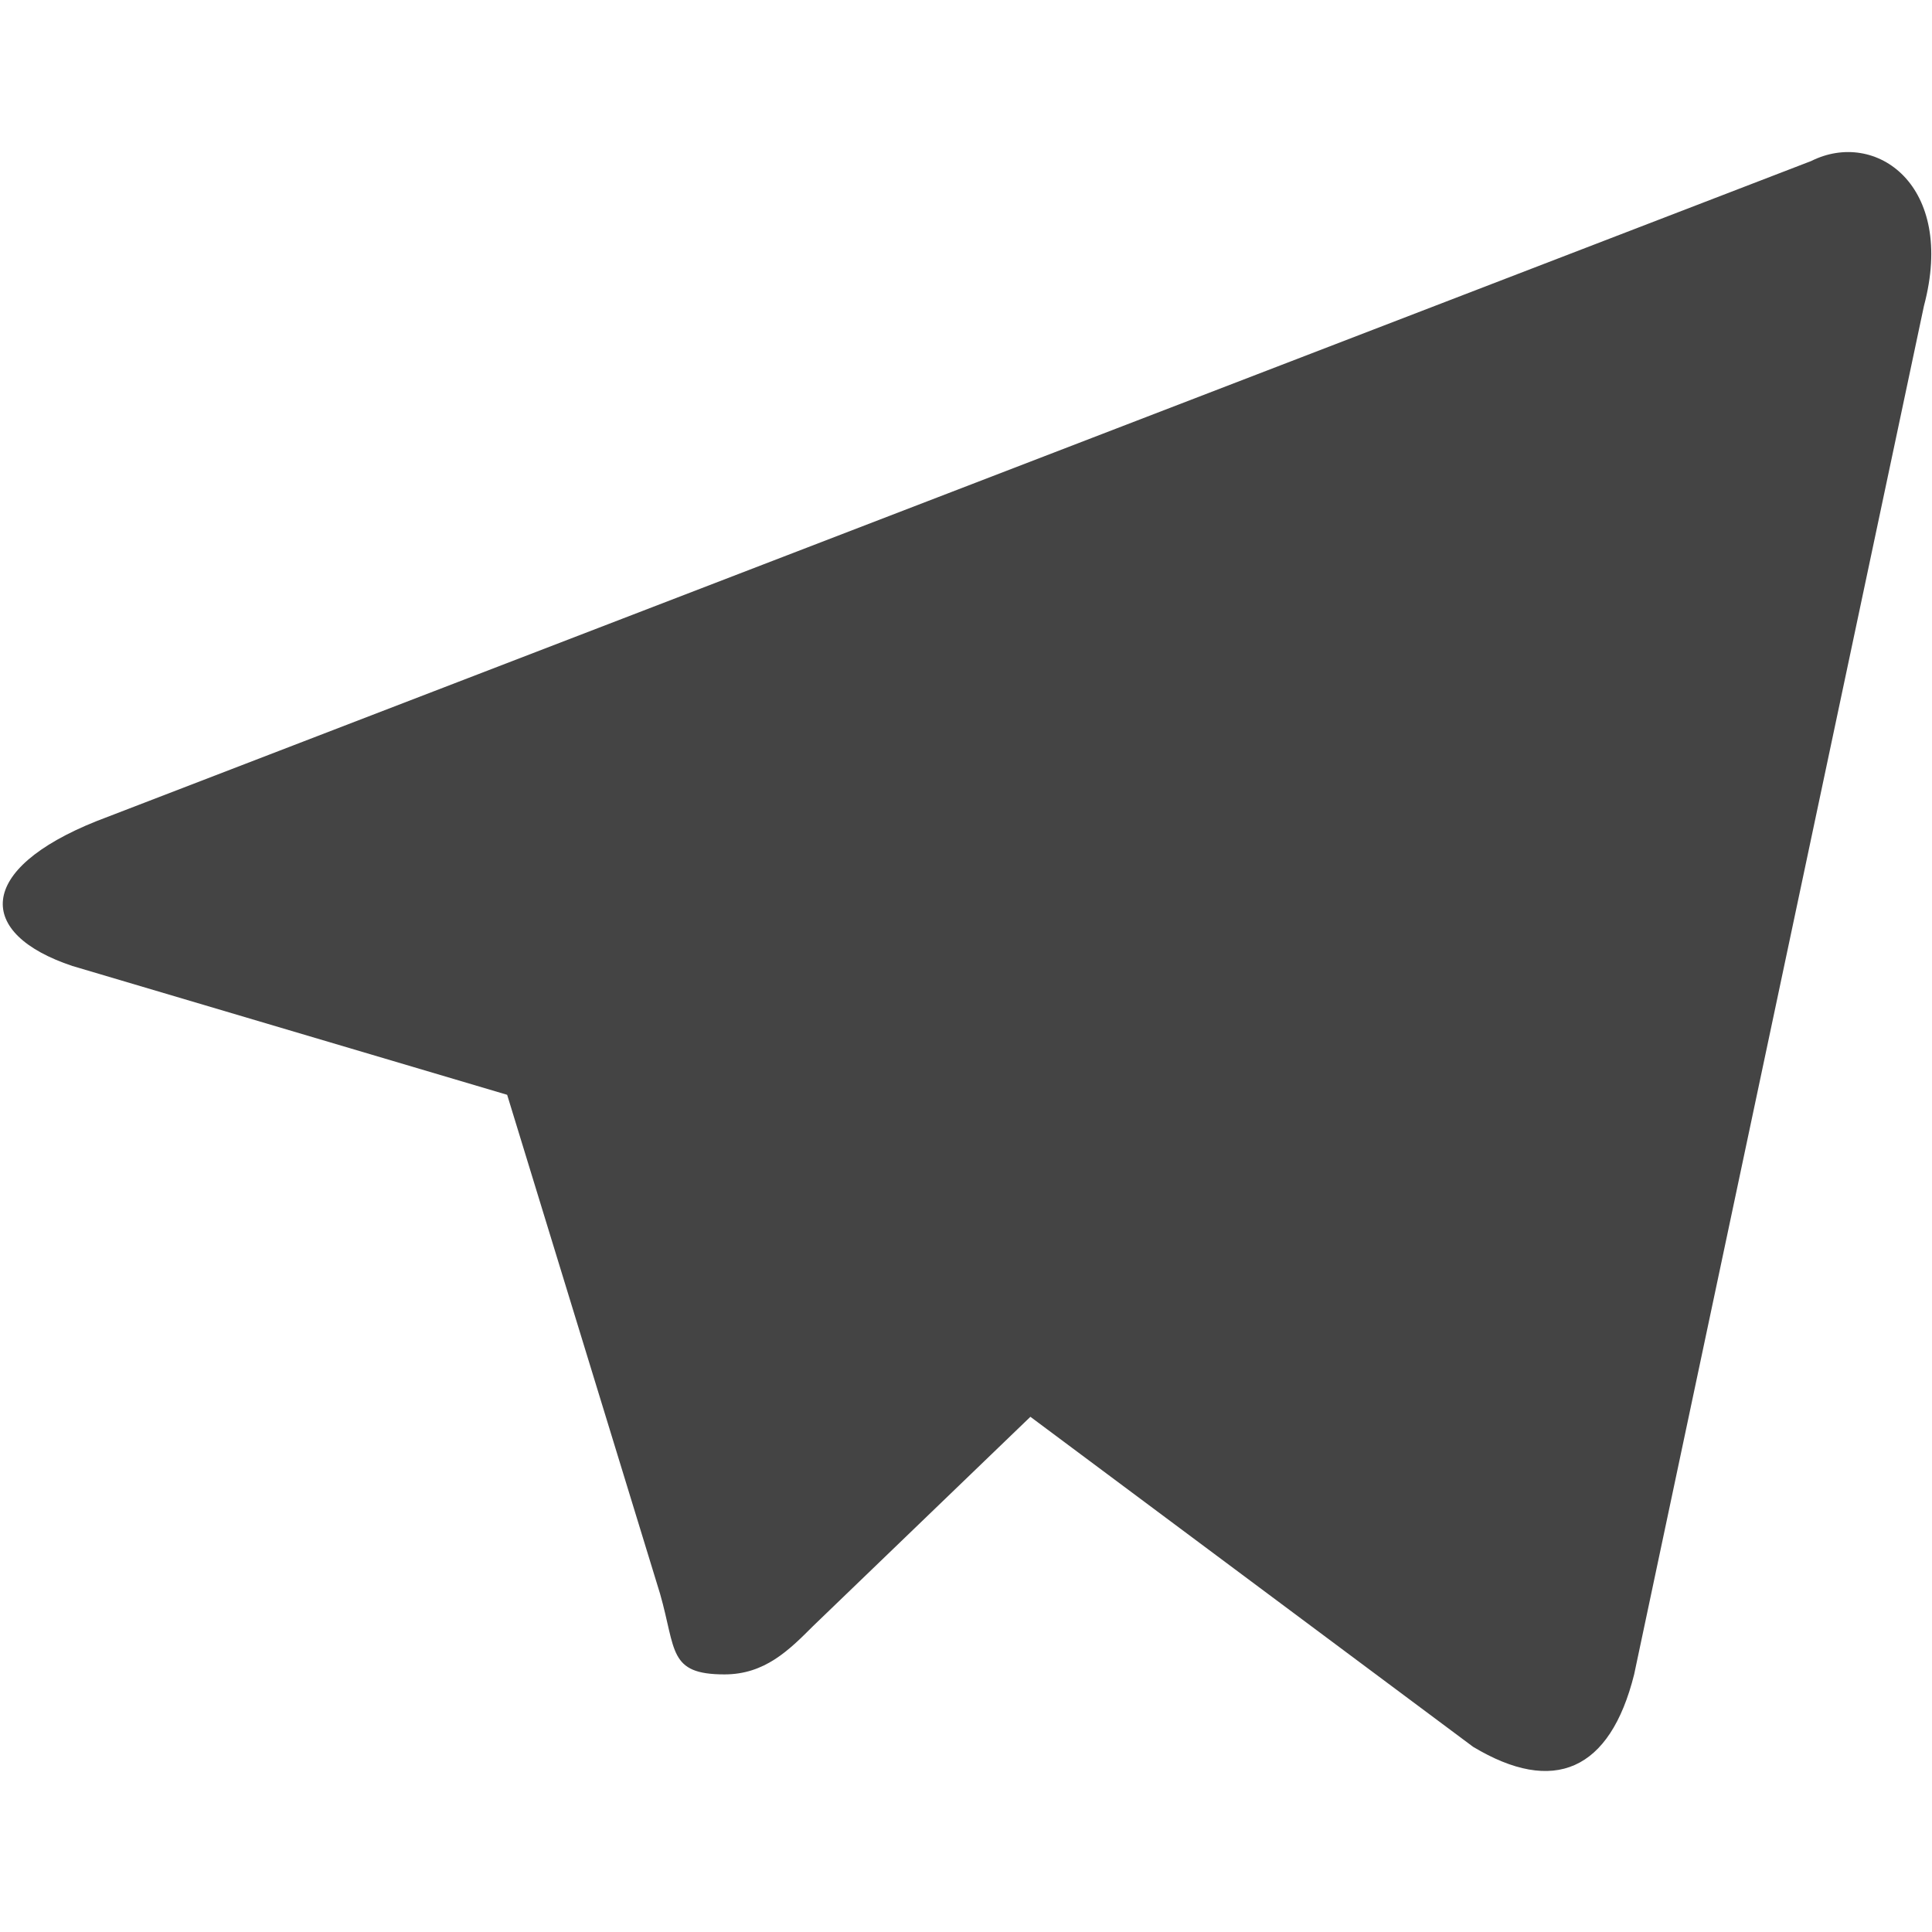 <?xml version="1.0" encoding="utf-8"?>
<!-- Generator: Adobe Illustrator 23.0.1, SVG Export Plug-In . SVG Version: 6.00 Build 0)  -->
<svg version="1.1" id="Слой_1" xmlns="http://www.w3.org/2000/svg" xmlns:xlink="http://www.w3.org/1999/xlink" x="0px" y="0px"
	 viewBox="0 0 24 24" style="enable-background:new 0 0 24 24;" xml:space="preserve">
<style type="text/css">
	.st0{fill:#444444;}
</style>
<title>Telegram icon</title>
<path class="st0" d="M23.9,3.8l-3.6,17c-0.3,1.2-1,1.5-2,0.9l-5.5-4.1l-2.7,2.6c-0.3,0.3-0.6,0.6-1.1,0.6c-0.7,0-0.6-0.3-0.8-1
	l-1.9-6.2L0.9,12c-1.2-0.4-1.2-1.2,0.3-1.8l21.3-8.2C23.3,1.6,24.3,2.3,23.9,3.8L23.9,3.8z"/>
</svg>
